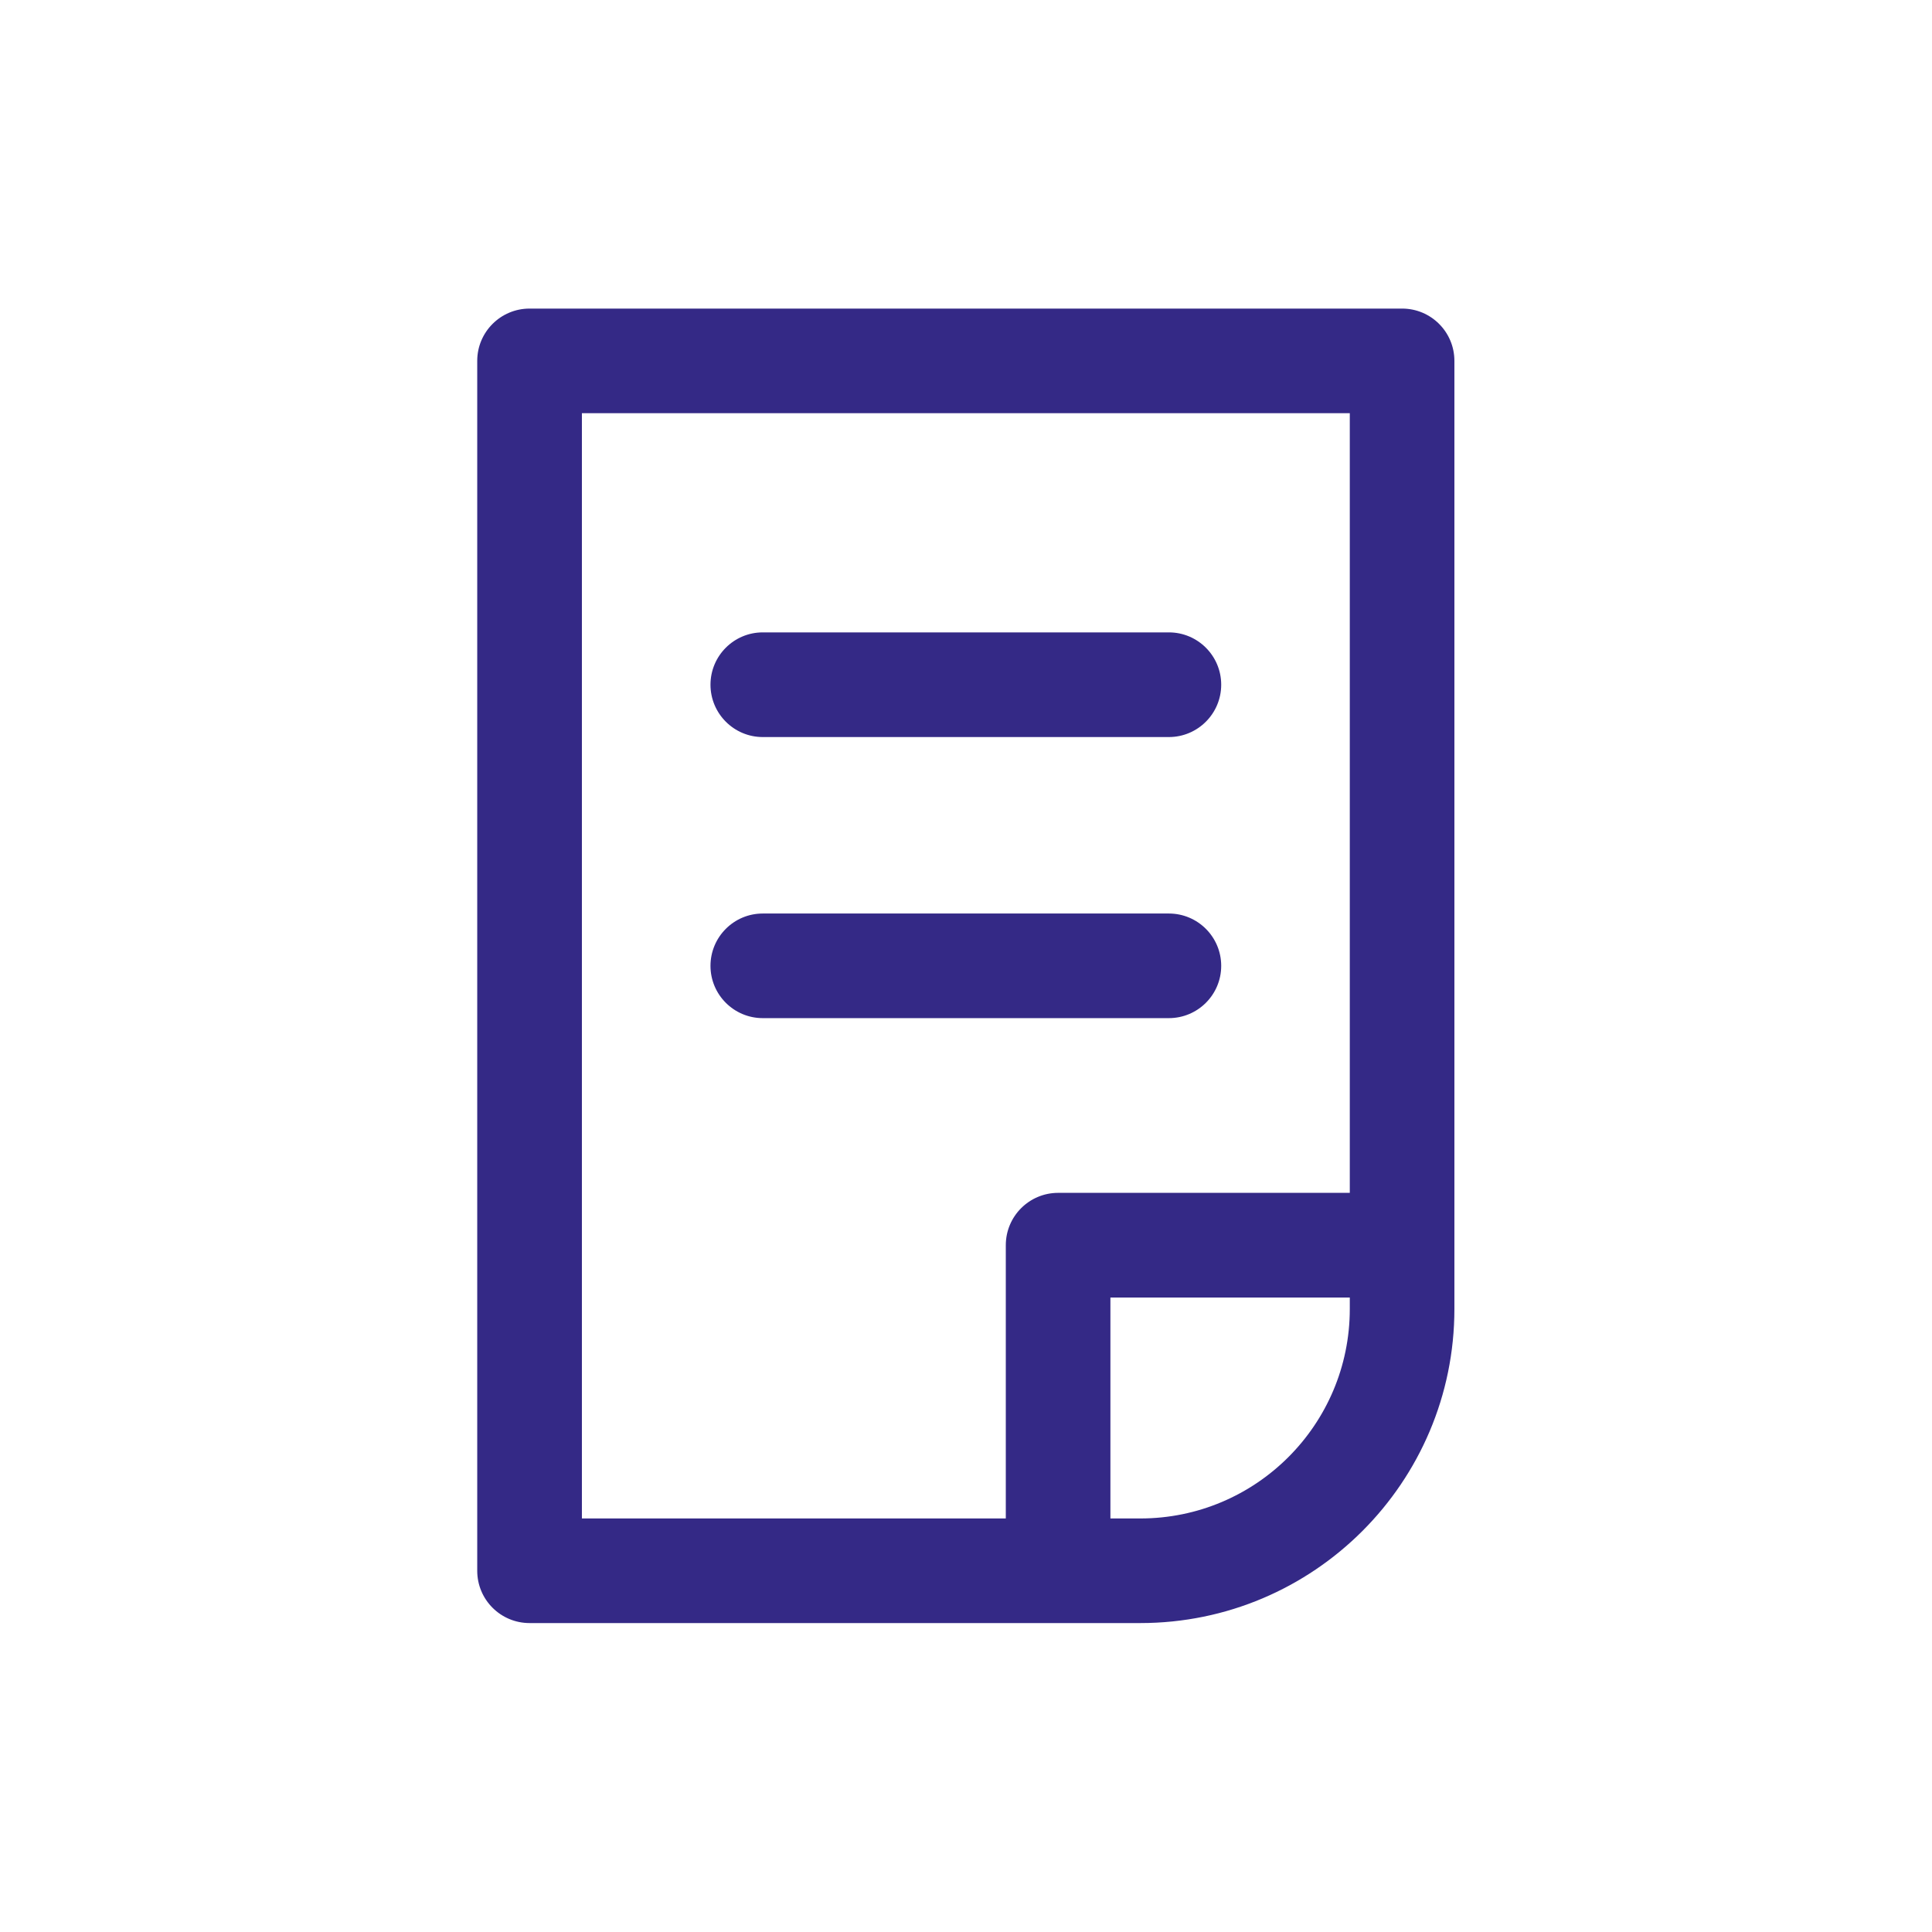 <svg style="fill-rule:evenodd;clip-rule:evenodd;stroke-linejoin:round;stroke-miterlimit:2;" xml:space="preserve" xmlns:xlink="http://www.w3.org/1999/xlink" xmlns="http://www.w3.org/2000/svg" version="1.1" viewBox="0 0 50 50" height="100%" width="100%">
    <g transform="matrix(1.555,0,0,1.555,5.969,1.466)">
        <path style="fill:rgb(52,41,134);" d="M15.14,26.07L4.975,26.07C4.494,26.07 4.104,25.681 4.104,25.2L4.104,5.063C4.104,4.583 4.494,4.193 4.975,4.193L19.497,4.193C19.978,4.193 20.367,4.583 20.367,5.063L20.367,20.843C20.367,23.728 18.025,26.07 15.14,26.07ZM18.626,18.91L18.626,5.934L5.846,5.934L5.846,24.329L12.901,24.329L12.901,19.781C12.901,19.3 13.291,18.91 13.772,18.91L18.626,18.91ZM14.642,24.329L15.14,24.329C17.064,24.329 18.626,22.767 18.626,20.843L18.626,20.652L14.642,20.652L14.642,24.329ZM8.856,11.324C8.376,11.324 7.986,10.933 7.986,10.453C7.986,9.972 8.376,9.582 8.856,9.582L15.615,9.582C16.096,9.582 16.486,9.972 16.486,10.453C16.486,10.933 16.096,11.324 15.615,11.324L8.856,11.324ZM8.856,16.002C8.376,16.002 7.986,15.612 7.986,15.132C7.986,14.651 8.376,14.261 8.856,14.261L15.615,14.261C16.096,14.261 16.486,14.651 16.486,15.132C16.486,15.612 16.096,16.002 15.615,16.002L8.856,16.002Z"></path>
    </g>
</svg>

